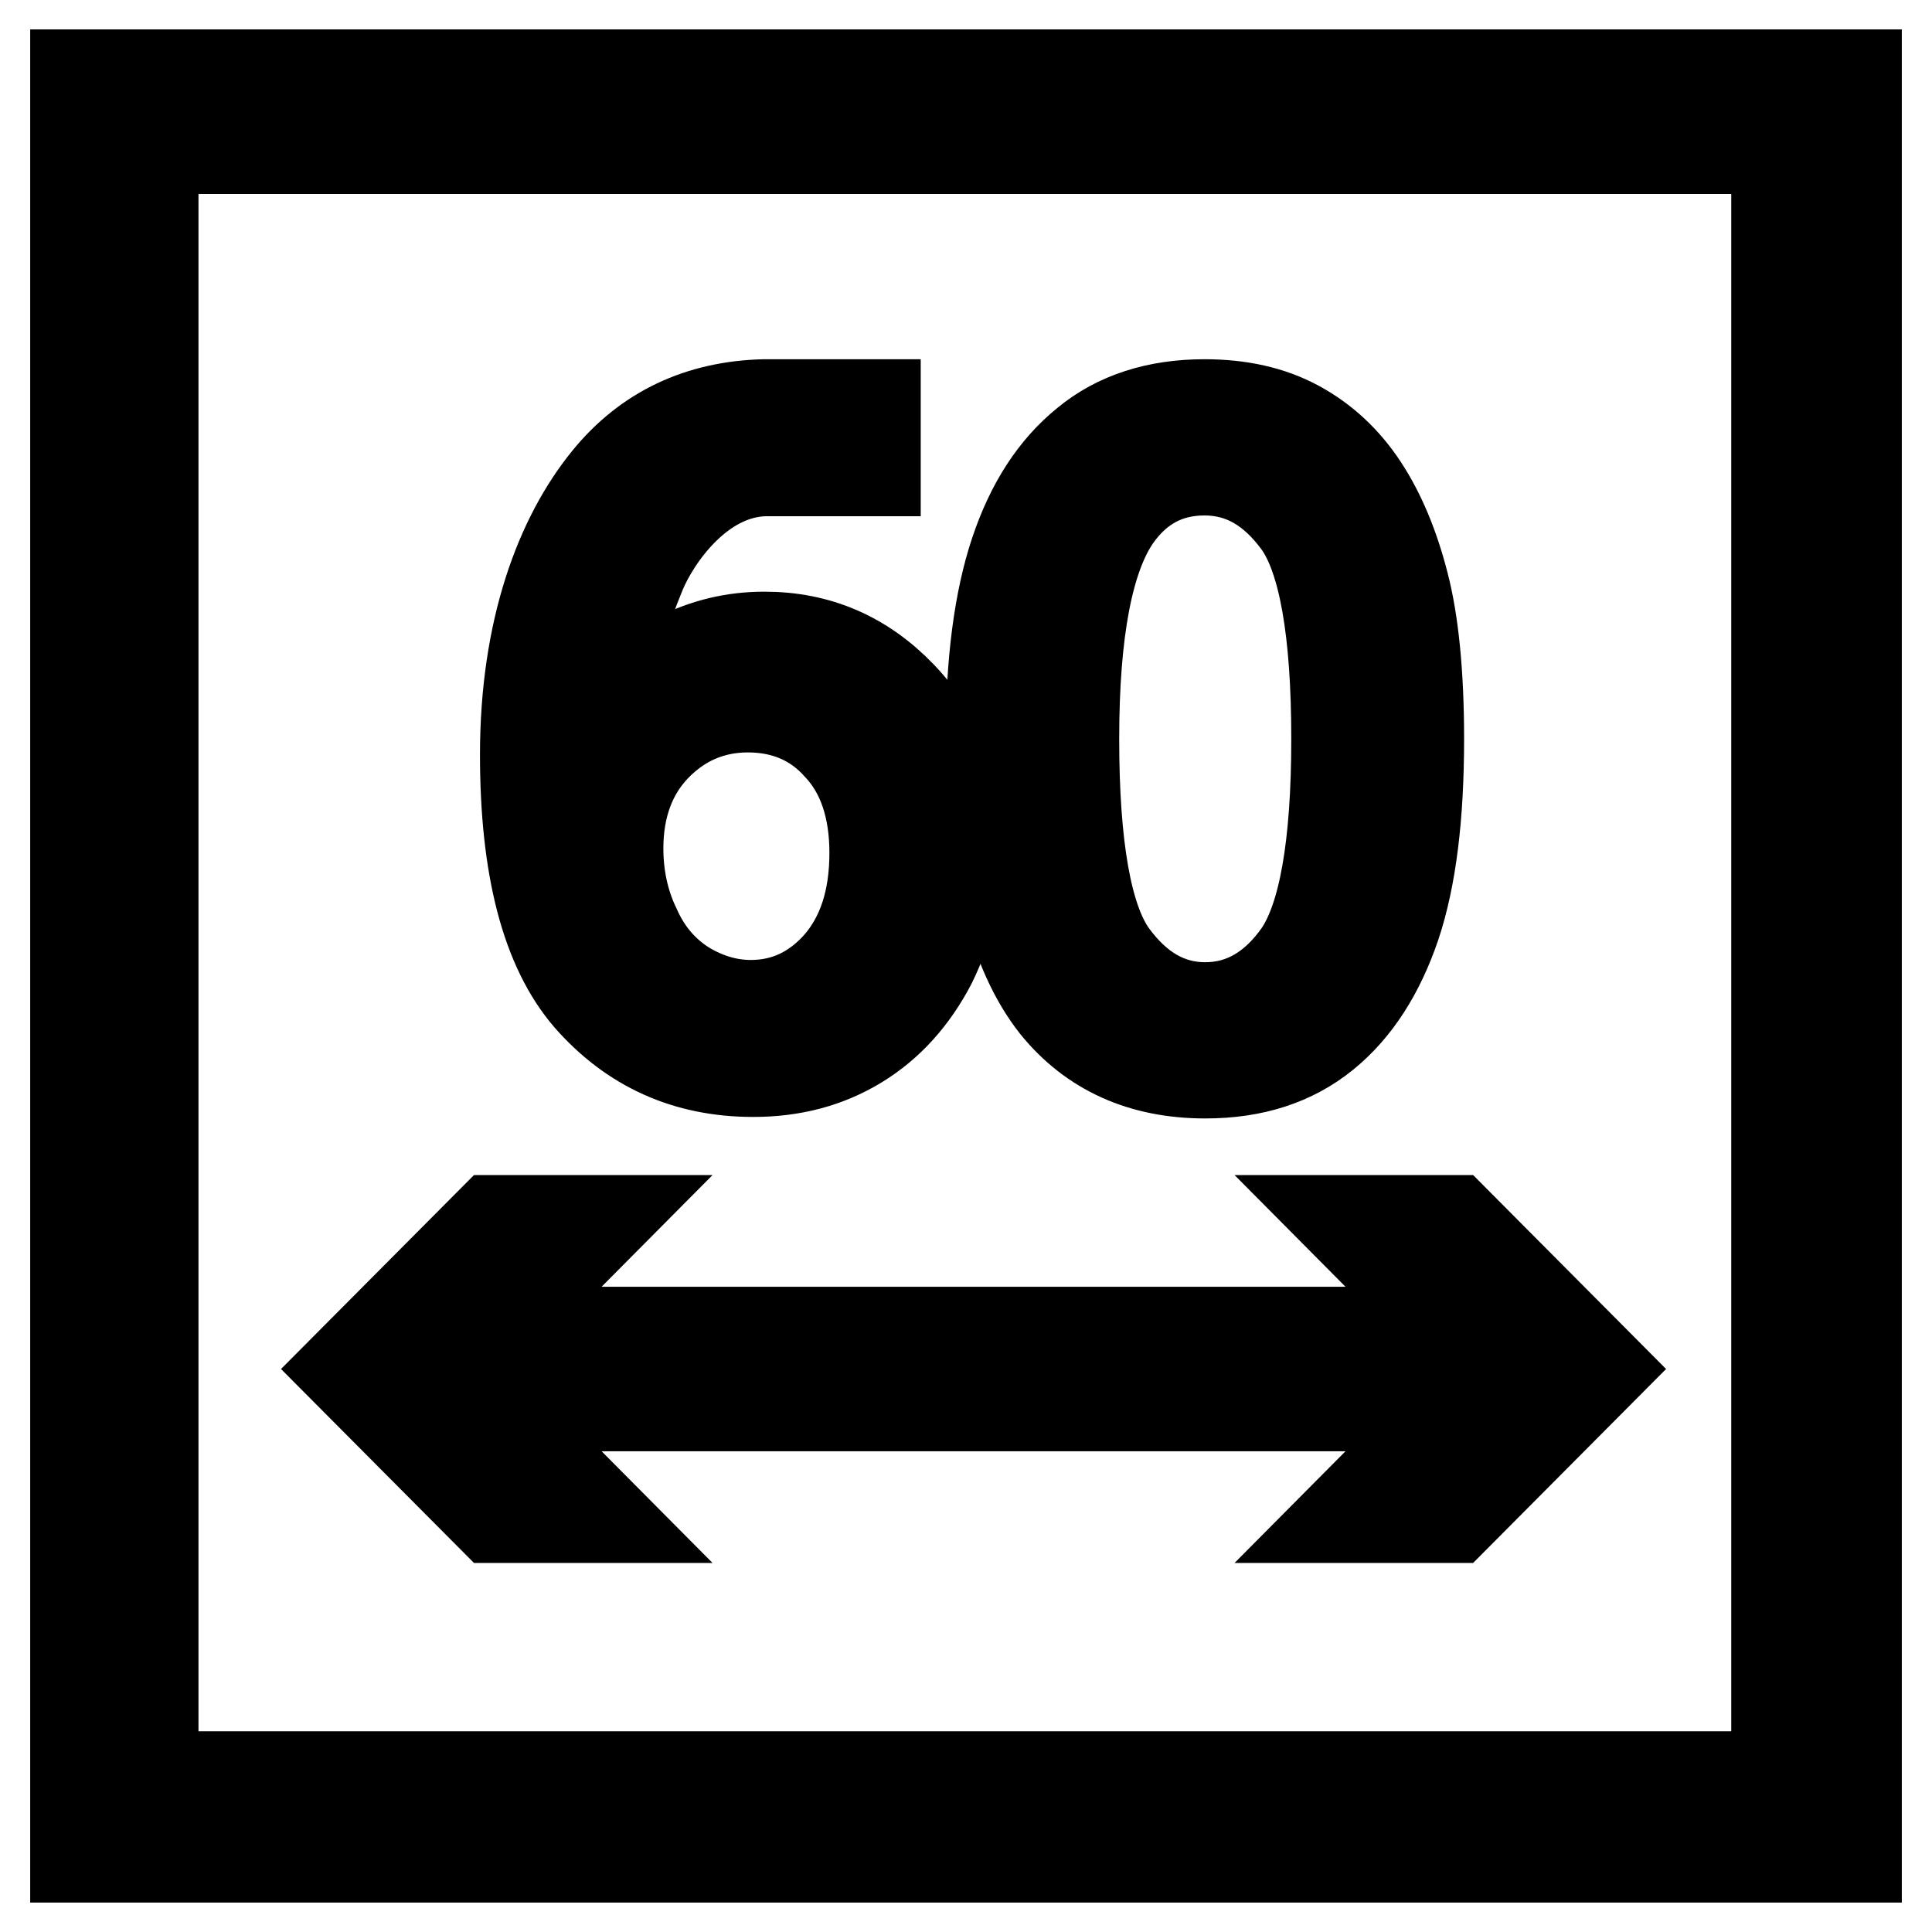 <?xml version="1.0" encoding="utf-8"?>
<!-- Svg Vector Icons : http://www.onlinewebfonts.com/icon -->
<!DOCTYPE svg PUBLIC "-//W3C//DTD SVG 1.1//EN" "http://www.w3.org/Graphics/SVG/1.1/DTD/svg11.dtd">
<svg version="1.1" xmlns="http://www.w3.org/2000/svg" xmlns:xlink="http://www.w3.org/1999/xlink" x="0px" y="0px" viewBox="0 0 256 256" enable-background="new 0 0 256 256" xml:space="preserve">
<g> <path stroke-width="12" fill-opacity="0" stroke="#000000"  d="M10,9.9v236.2h236V9.9H10z M20.3,235.4V19.7h215.1v215.7H20.3z M178,161.7l14.7,14.8H65.3L80,161.7H65.3 l-19.6,19.7l0,0l19.6,19.7H80l-14.7-14.8h127.4L178,201.1h14.7l19.6-19.7l0,0l-19.6-19.7H178z M99.8,142c5.2,0,9.8-1.2,13.9-3.7 c4.1-2.5,7.3-6.1,9.7-10.7c2.3-4.7,3.5-9.7,3.5-15.2c0-8.3-2.5-15-7.5-20.2s-11-7.8-18.1-7.8c-4.1,0-7.9,0.9-11.6,2.8 c-3.7,1.9-6.8,4.8-9.4,8.7c0.1-8.7,2.7-15.3,4.6-20c1.9-4.6,7.8-13.3,16.5-13.5H116v-8.8h-14.7v0c-8.6,0.2-15.6,3.5-20.8,9.9 c-6.2,7.6-10.9,19.8-10.9,36.5c0,15,2.8,25.7,8.4,32.2C83.7,138.7,90.9,142,99.8,142z M86.9,98.9c3.3-3.4,7.4-5.2,12.2-5.2 c4.8,0,8.9,1.7,12,5.2c3.2,3.4,4.8,8.2,4.8,14.1c0,6.2-1.6,11.1-4.8,14.8c-3.2,3.6-7.1,5.4-11.6,5.4c-3.1,0-6-0.9-8.8-2.6 c-2.8-1.8-5-4.3-6.5-7.7c-1.6-3.3-2.3-6.9-2.3-10.5C81.9,106.9,83.6,102.3,86.9,98.9z M159.7,142.2c6.4,0,11.6-1.7,15.8-5.1 c4.2-3.4,7.3-8.3,9.4-14.5c2.1-6.3,3.1-14.5,3.1-24.7c0-8.6-0.7-15.5-2-20.5c-1.3-5.1-3.1-9.4-5.4-12.9c-2.3-3.5-5.2-6.2-8.7-8.1 c-3.5-1.9-7.6-2.8-12.3-2.8c-6.3,0-11.6,1.7-15.7,5.1c-4.2,3.4-7.3,8.2-9.4,14.5c-2.1,6.3-3.2,14.5-3.2,24.8 c0,16.3,2.9,28.1,8.6,35.3C144.7,139.2,151.3,142.2,159.7,142.2z M147.9,68.5c2.9-4.1,6.8-6.2,11.7-6.2c5,0,9.1,2.4,12.5,7.1 c3.3,4.7,5,14.2,5,28.5c0,14.2-1.7,23.7-5,28.5c-3.3,4.7-7.5,7.1-12.4,7.1c-4.9,0-9-2.4-12.4-7.1c-3.3-4.7-5-14.2-5-28.5 C142.3,83.6,144.2,73.8,147.9,68.5z"/></g>
</svg>